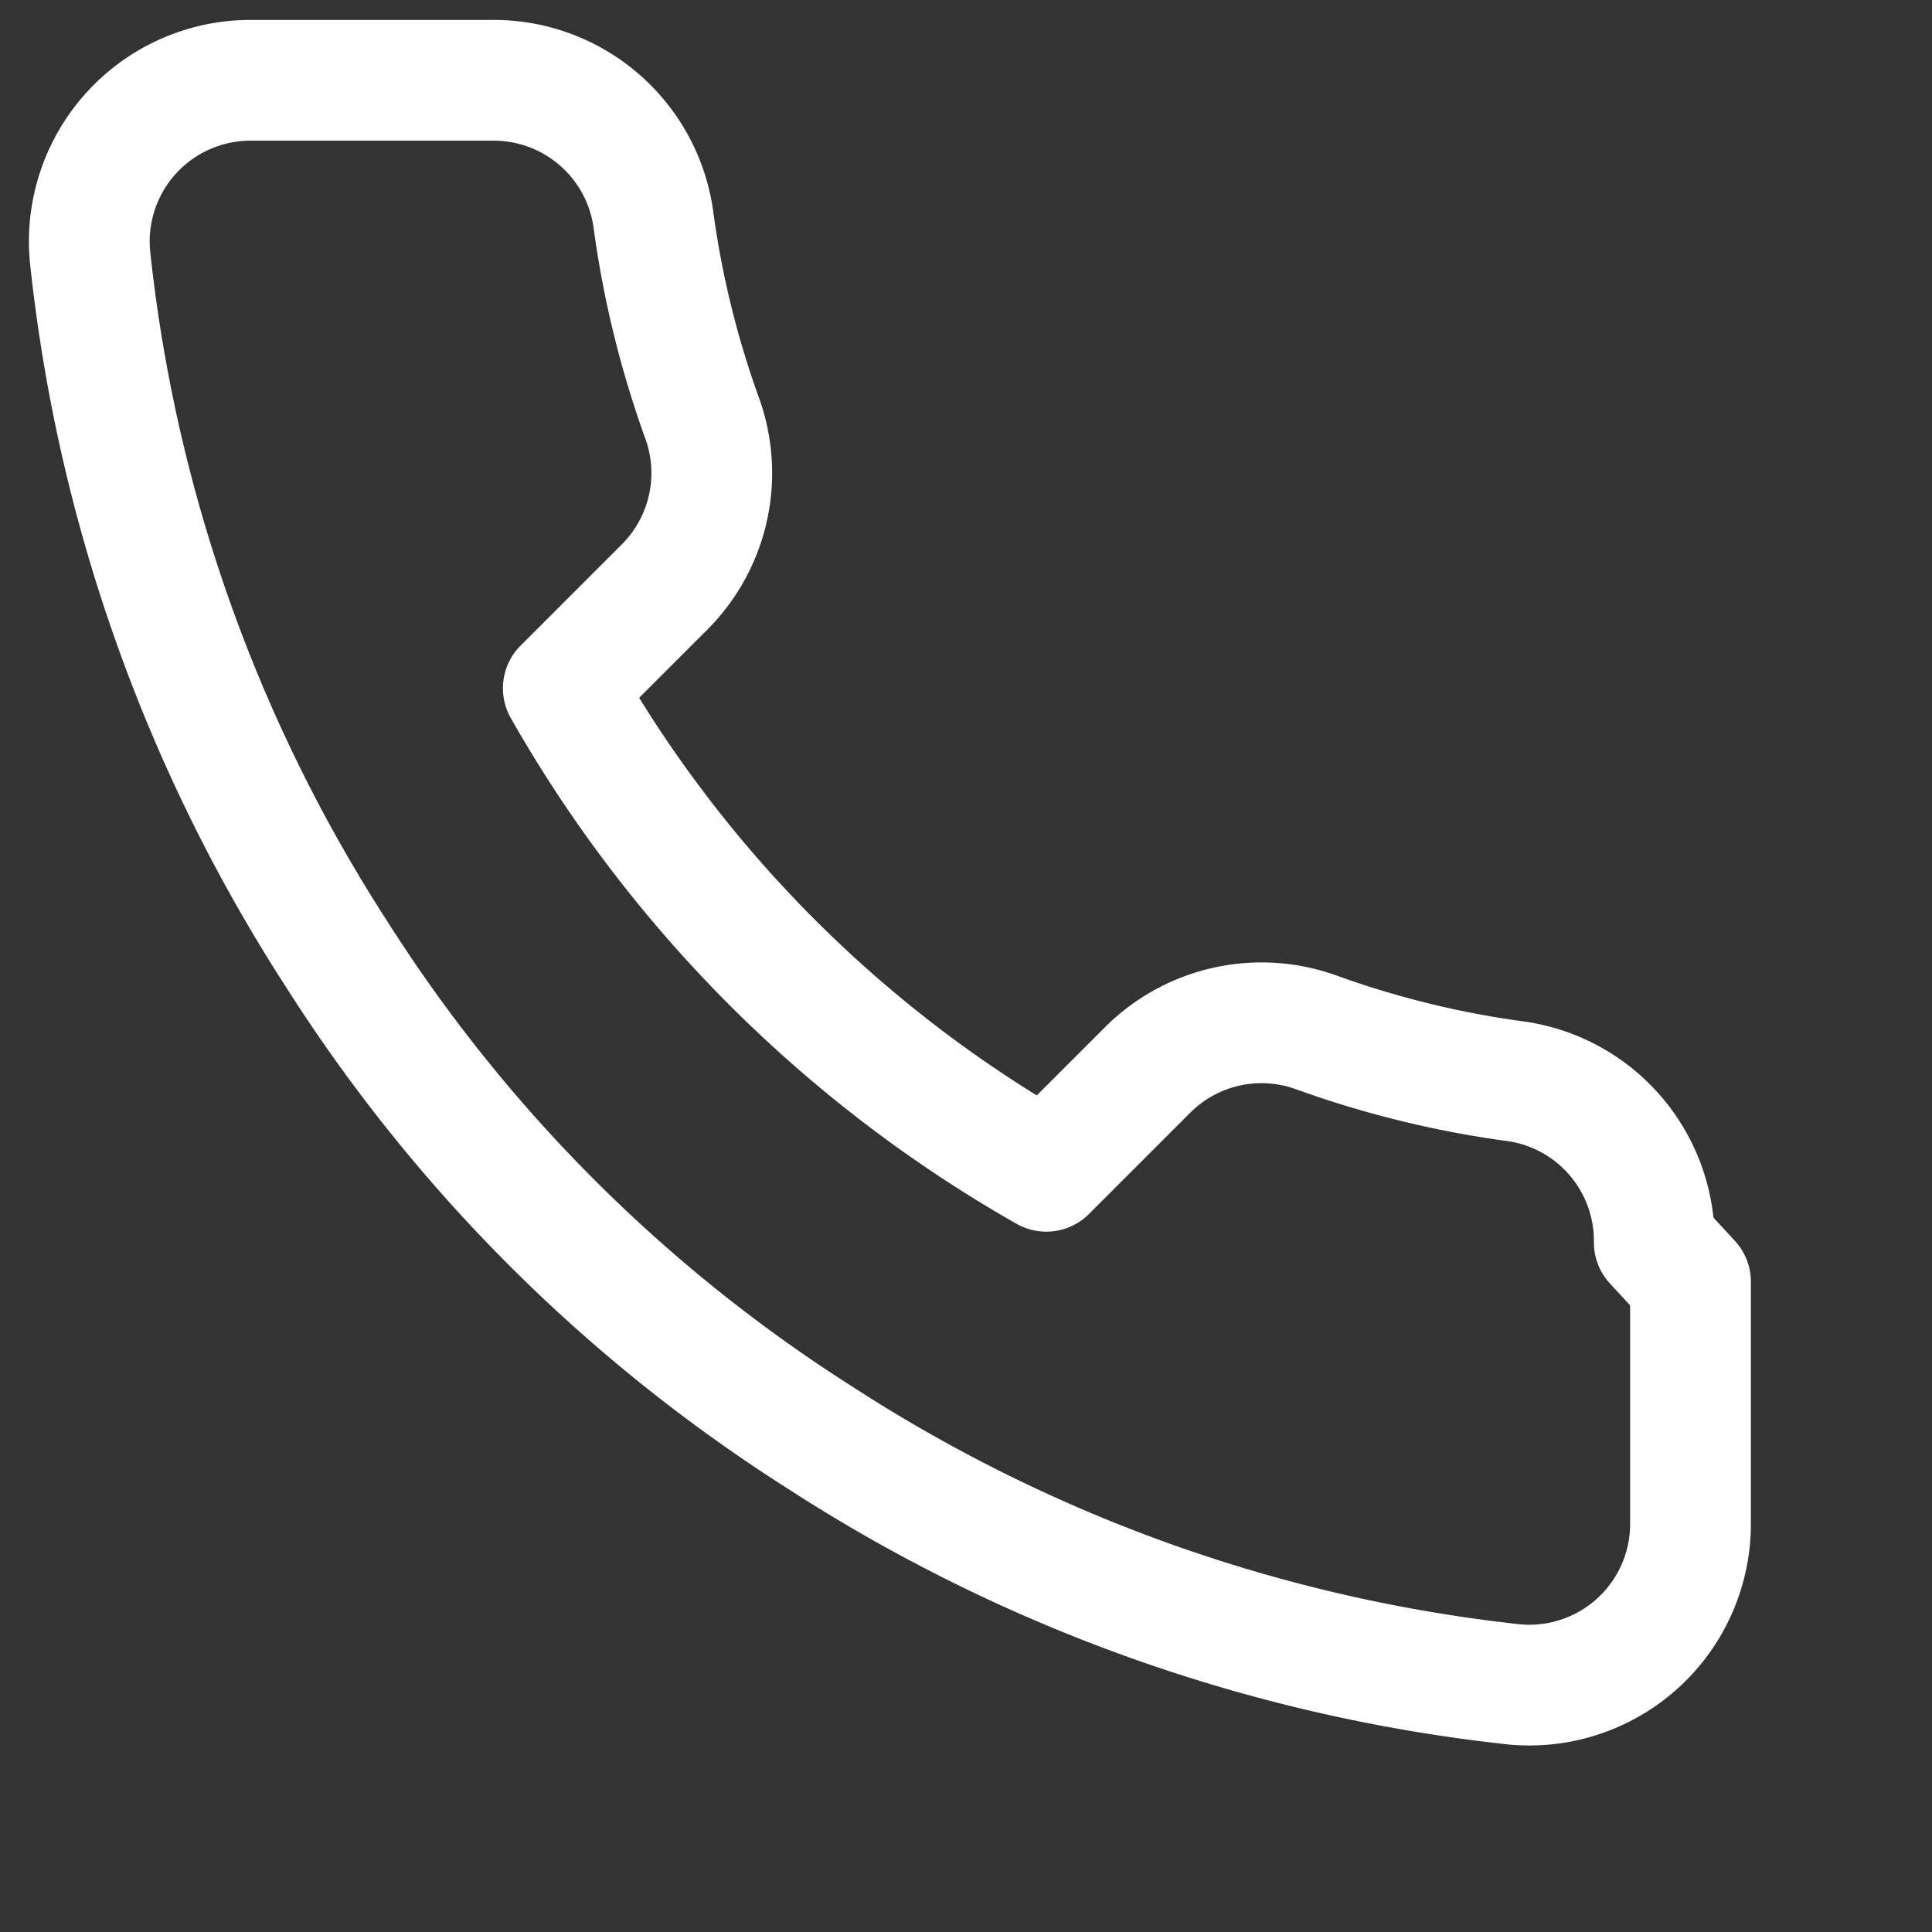 <svg width="32" height="32" viewBox="0 0 32 32" fill="none" xmlns="http://www.w3.org/2000/svg">
  <rect x="0" y="0" width="32" height="32" fill="#333333" stroke="none"/>
  <path d="M28 21.23v4a2.67 2.67 0 0 1-2.91 2.67 26.39 26.39 0 0 1-11.51-4.09 26 26 0 0 1-8-8 26.39 26.39 0 0 1-4.09-11.57A2.67 2.67 0 0 1 4.15 1.33h4a2.67 2.67 0 0 1 2.67 2.29c.15 1.12.42 2.22.8 3.28a2.67 2.67 0 0 1-.6 2.81l-1.69 1.69a21.33 21.33 0 0 0 8 8l1.69-1.69a2.67 2.67 0 0 1 2.81-.6c1.06.38 2.16.65 3.28.8a2.67 2.67 0 0 1 2.29 2.67z" stroke="#ffffff" stroke-width="2" stroke-linecap="round" stroke-linejoin="round"/>
</svg>
